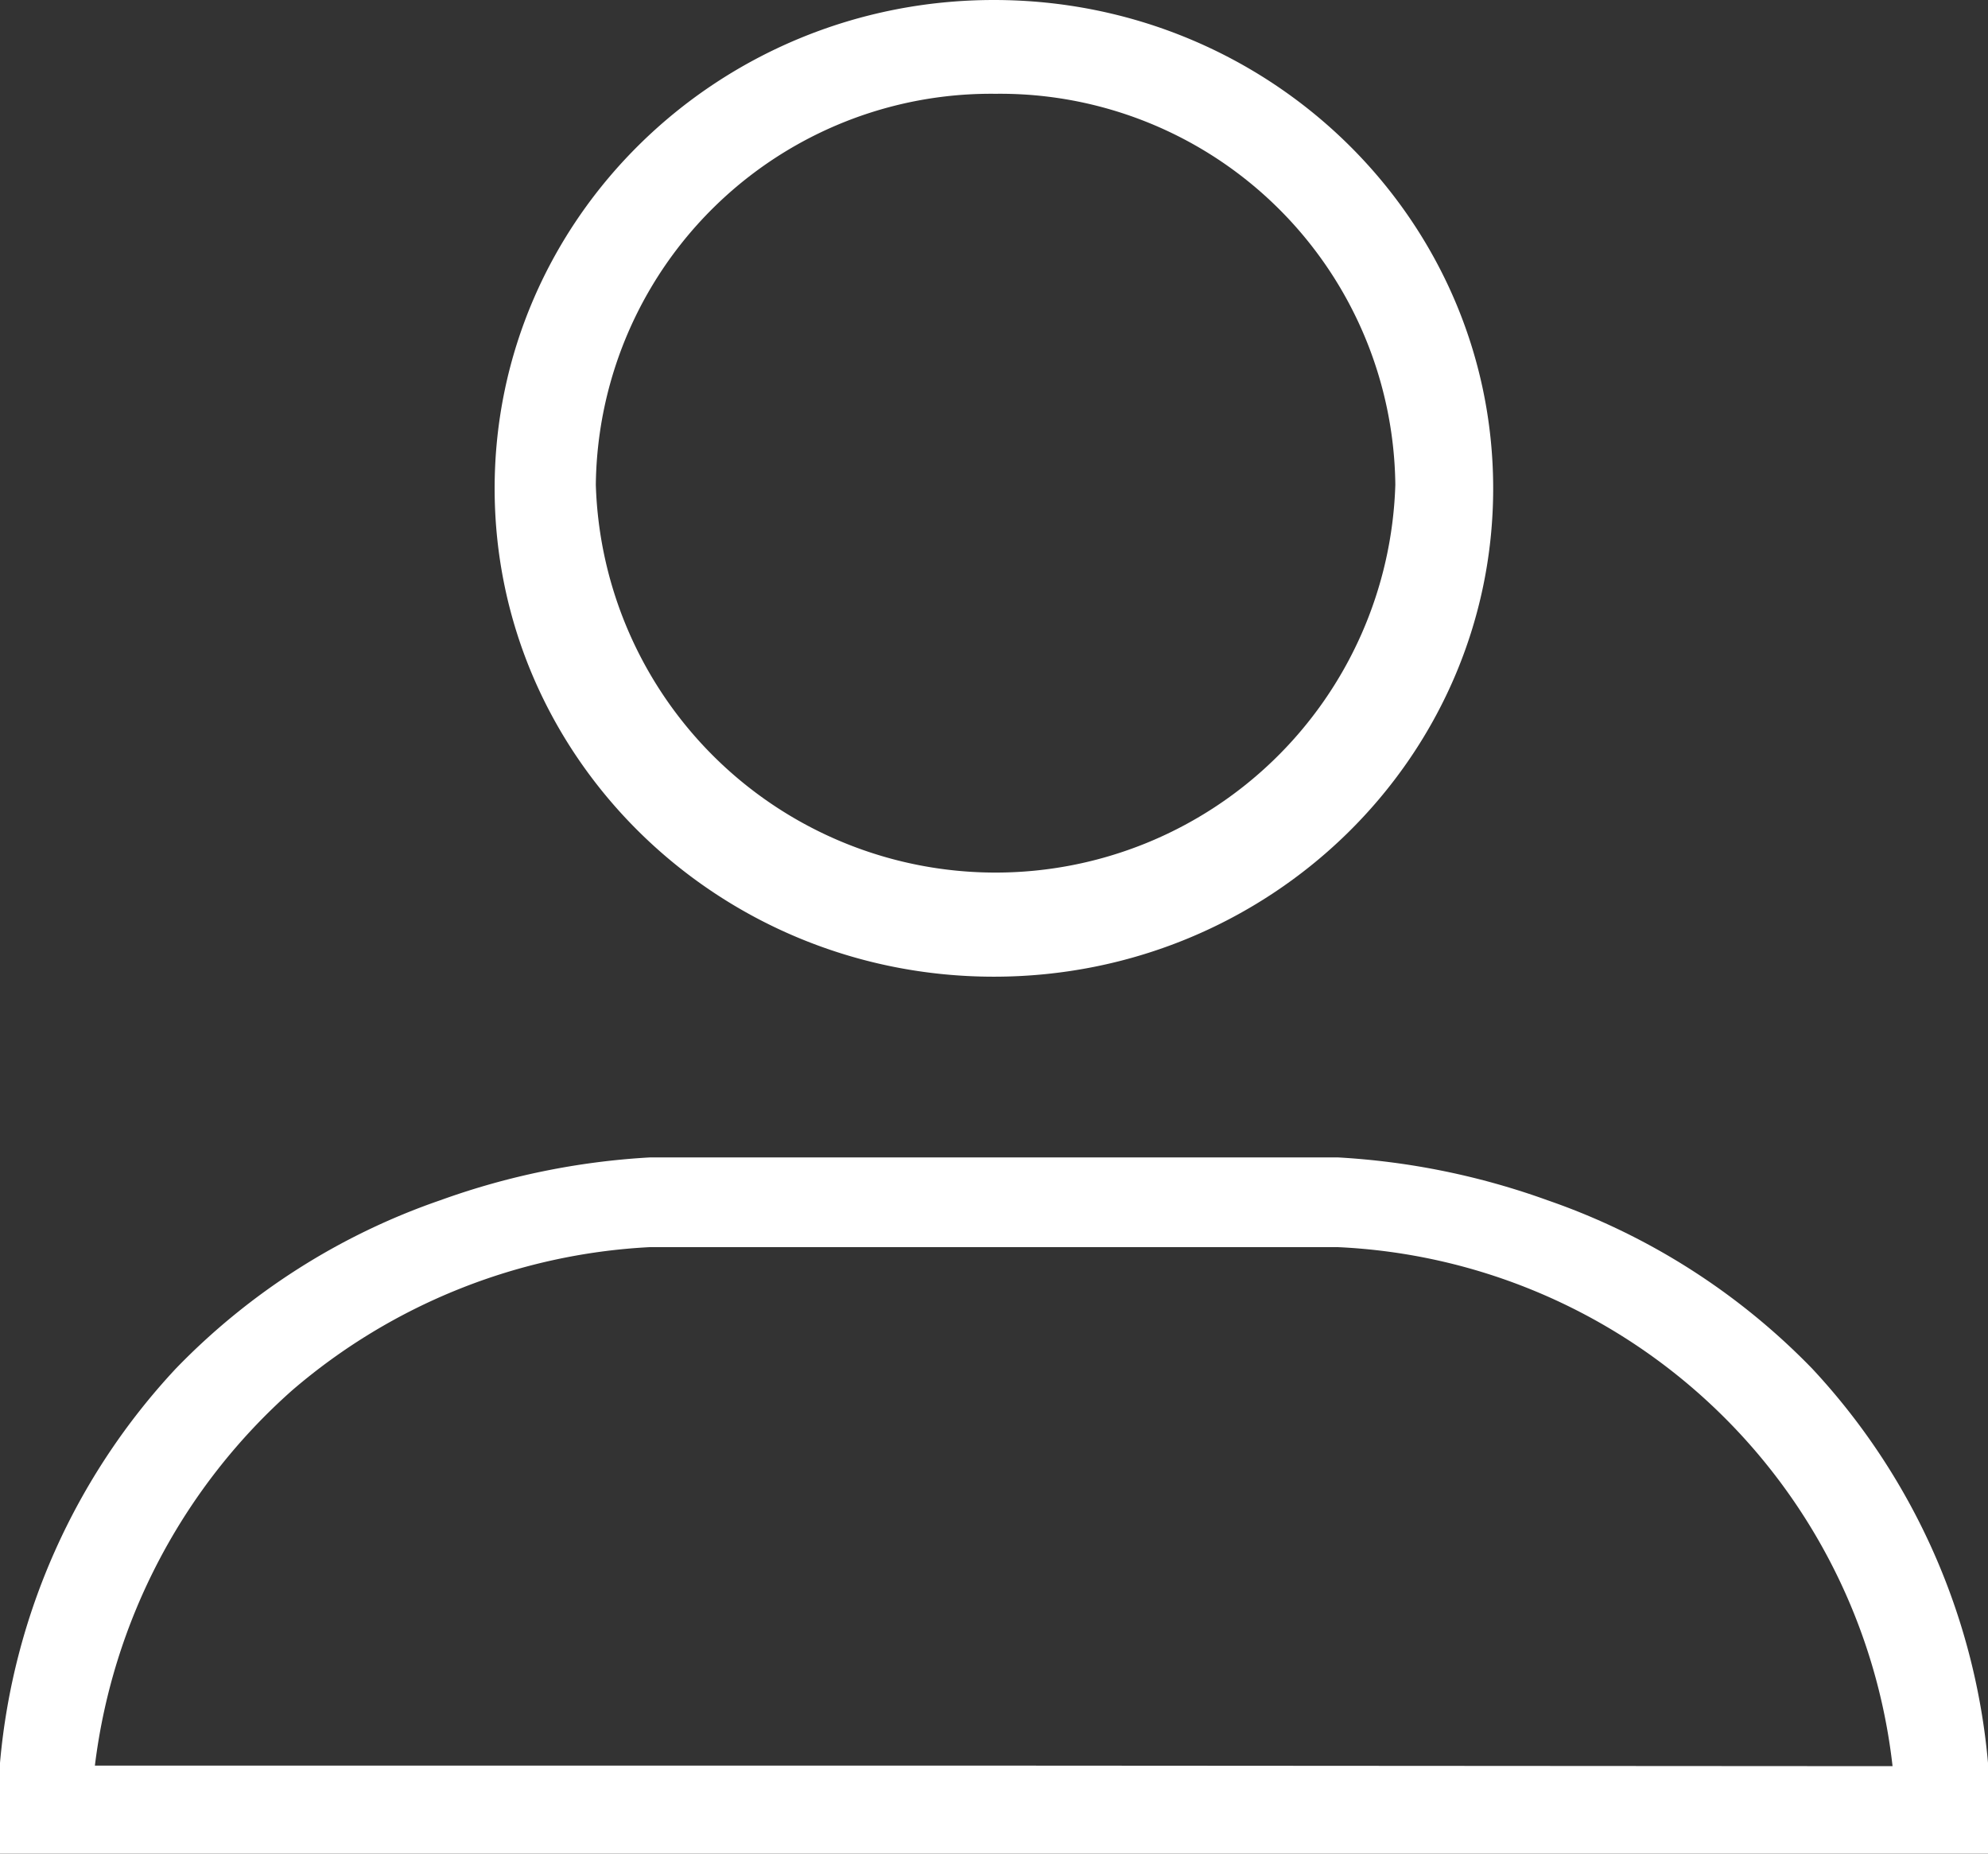 <svg id="Calque_3" data-name="Calque 3" xmlns="http://www.w3.org/2000/svg" viewBox="0 0 107.27 100"><rect x="0" y="0" width="107.27" height="100" fill="#333333" stroke="none"/><defs><style>.cls-1{fill:#fff;}</style></defs><path class="cls-1" d="M53.63,52.69c14.88,0,26.94-11.8,26.94-26.34S68.51,0,53.63,0,26.69,11.8,26.69,26.35,38.76,52.69,53.63,52.69Zm.09-47.63A21.33,21.33,0,0,1,75.29,26.15a21.58,21.58,0,0,1-43.14,0A21.33,21.33,0,0,1,53.72,5.06Z"/><path class="cls-1" d="M97.78,73.83A36.49,36.49,0,0,0,83.5,64.75a39.81,39.81,0,0,0-11.3-2.31H35.07a39.8,39.8,0,0,0-11.31,2.31A36.29,36.29,0,0,0,9.49,73.83,35.76,35.76,0,0,0,0,95.1V100H107.27V95.1A35.82,35.82,0,0,0,97.78,73.83ZM53.63,95.25H5.12A32.3,32.3,0,0,1,15.77,75a32.15,32.15,0,0,1,19.29-7.72H72.19a31.58,31.58,0,0,1,29.93,28Z"/></svg>